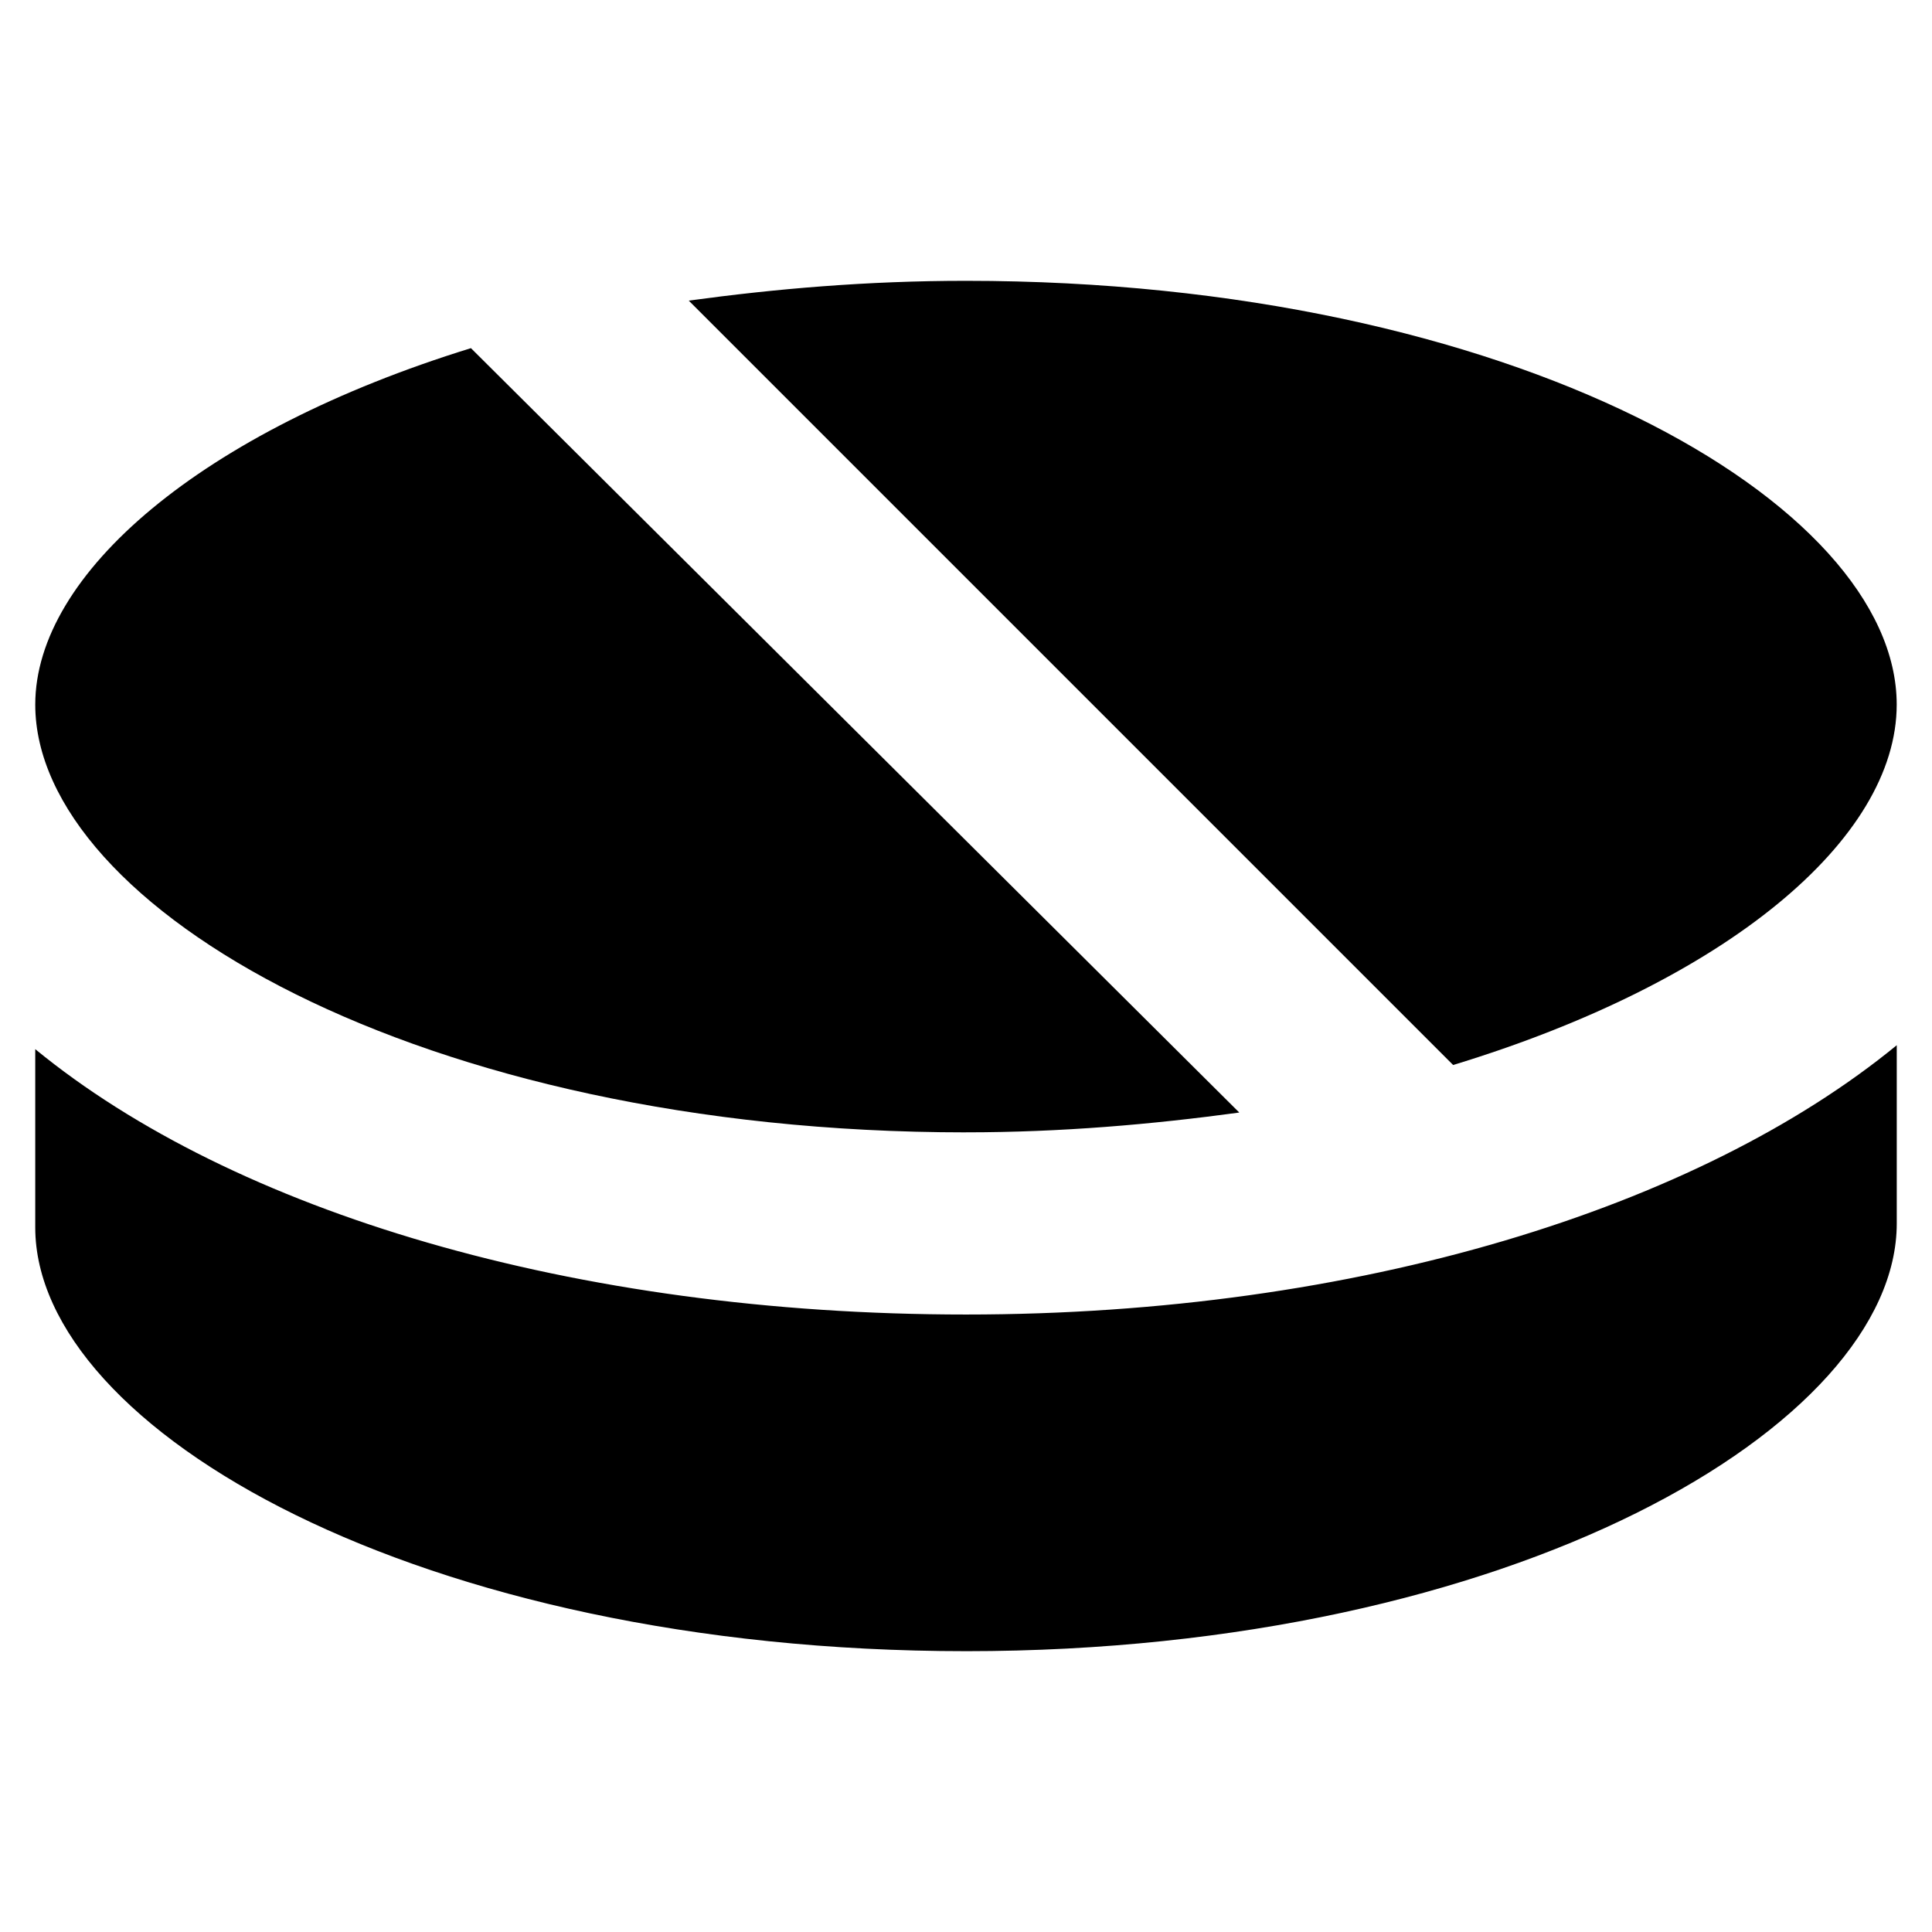 <?xml version="1.0" encoding="UTF-8"?>
<!-- Uploaded to: ICON Repo, www.svgrepo.com, Generator: ICON Repo Mixer Tools -->
<svg fill="#000000" width="800px" height="800px" version="1.1" viewBox="144 144 512 512" xmlns="http://www.w3.org/2000/svg">
 <g>
  <path d="m400 218.42c-26.238 0-50.383 2.098-73.473 5.246l202.57 202.57c72.422-22.043 117.55-59.828 117.55-95.516 0-53.527-101.81-112.3-246.66-112.3z"/>
  <path d="m400 444.08c25.191 0 49.332-2.098 72.422-5.246l-203.62-202.57c-71.371 22.043-115.46 59.828-115.46 94.465 0 53.527 101.81 113.36 246.66 113.36z"/>
  <path d="m400 581.58c144.84 0 246.66-59.828 246.66-113.36v-47.23c-52.48 43.035-142.75 71.371-246.66 71.371-103.91 0-194.18-27.289-246.66-70.324v47.23c0 53.531 101.81 112.31 246.66 112.31z"/>
 </g>
</svg>
